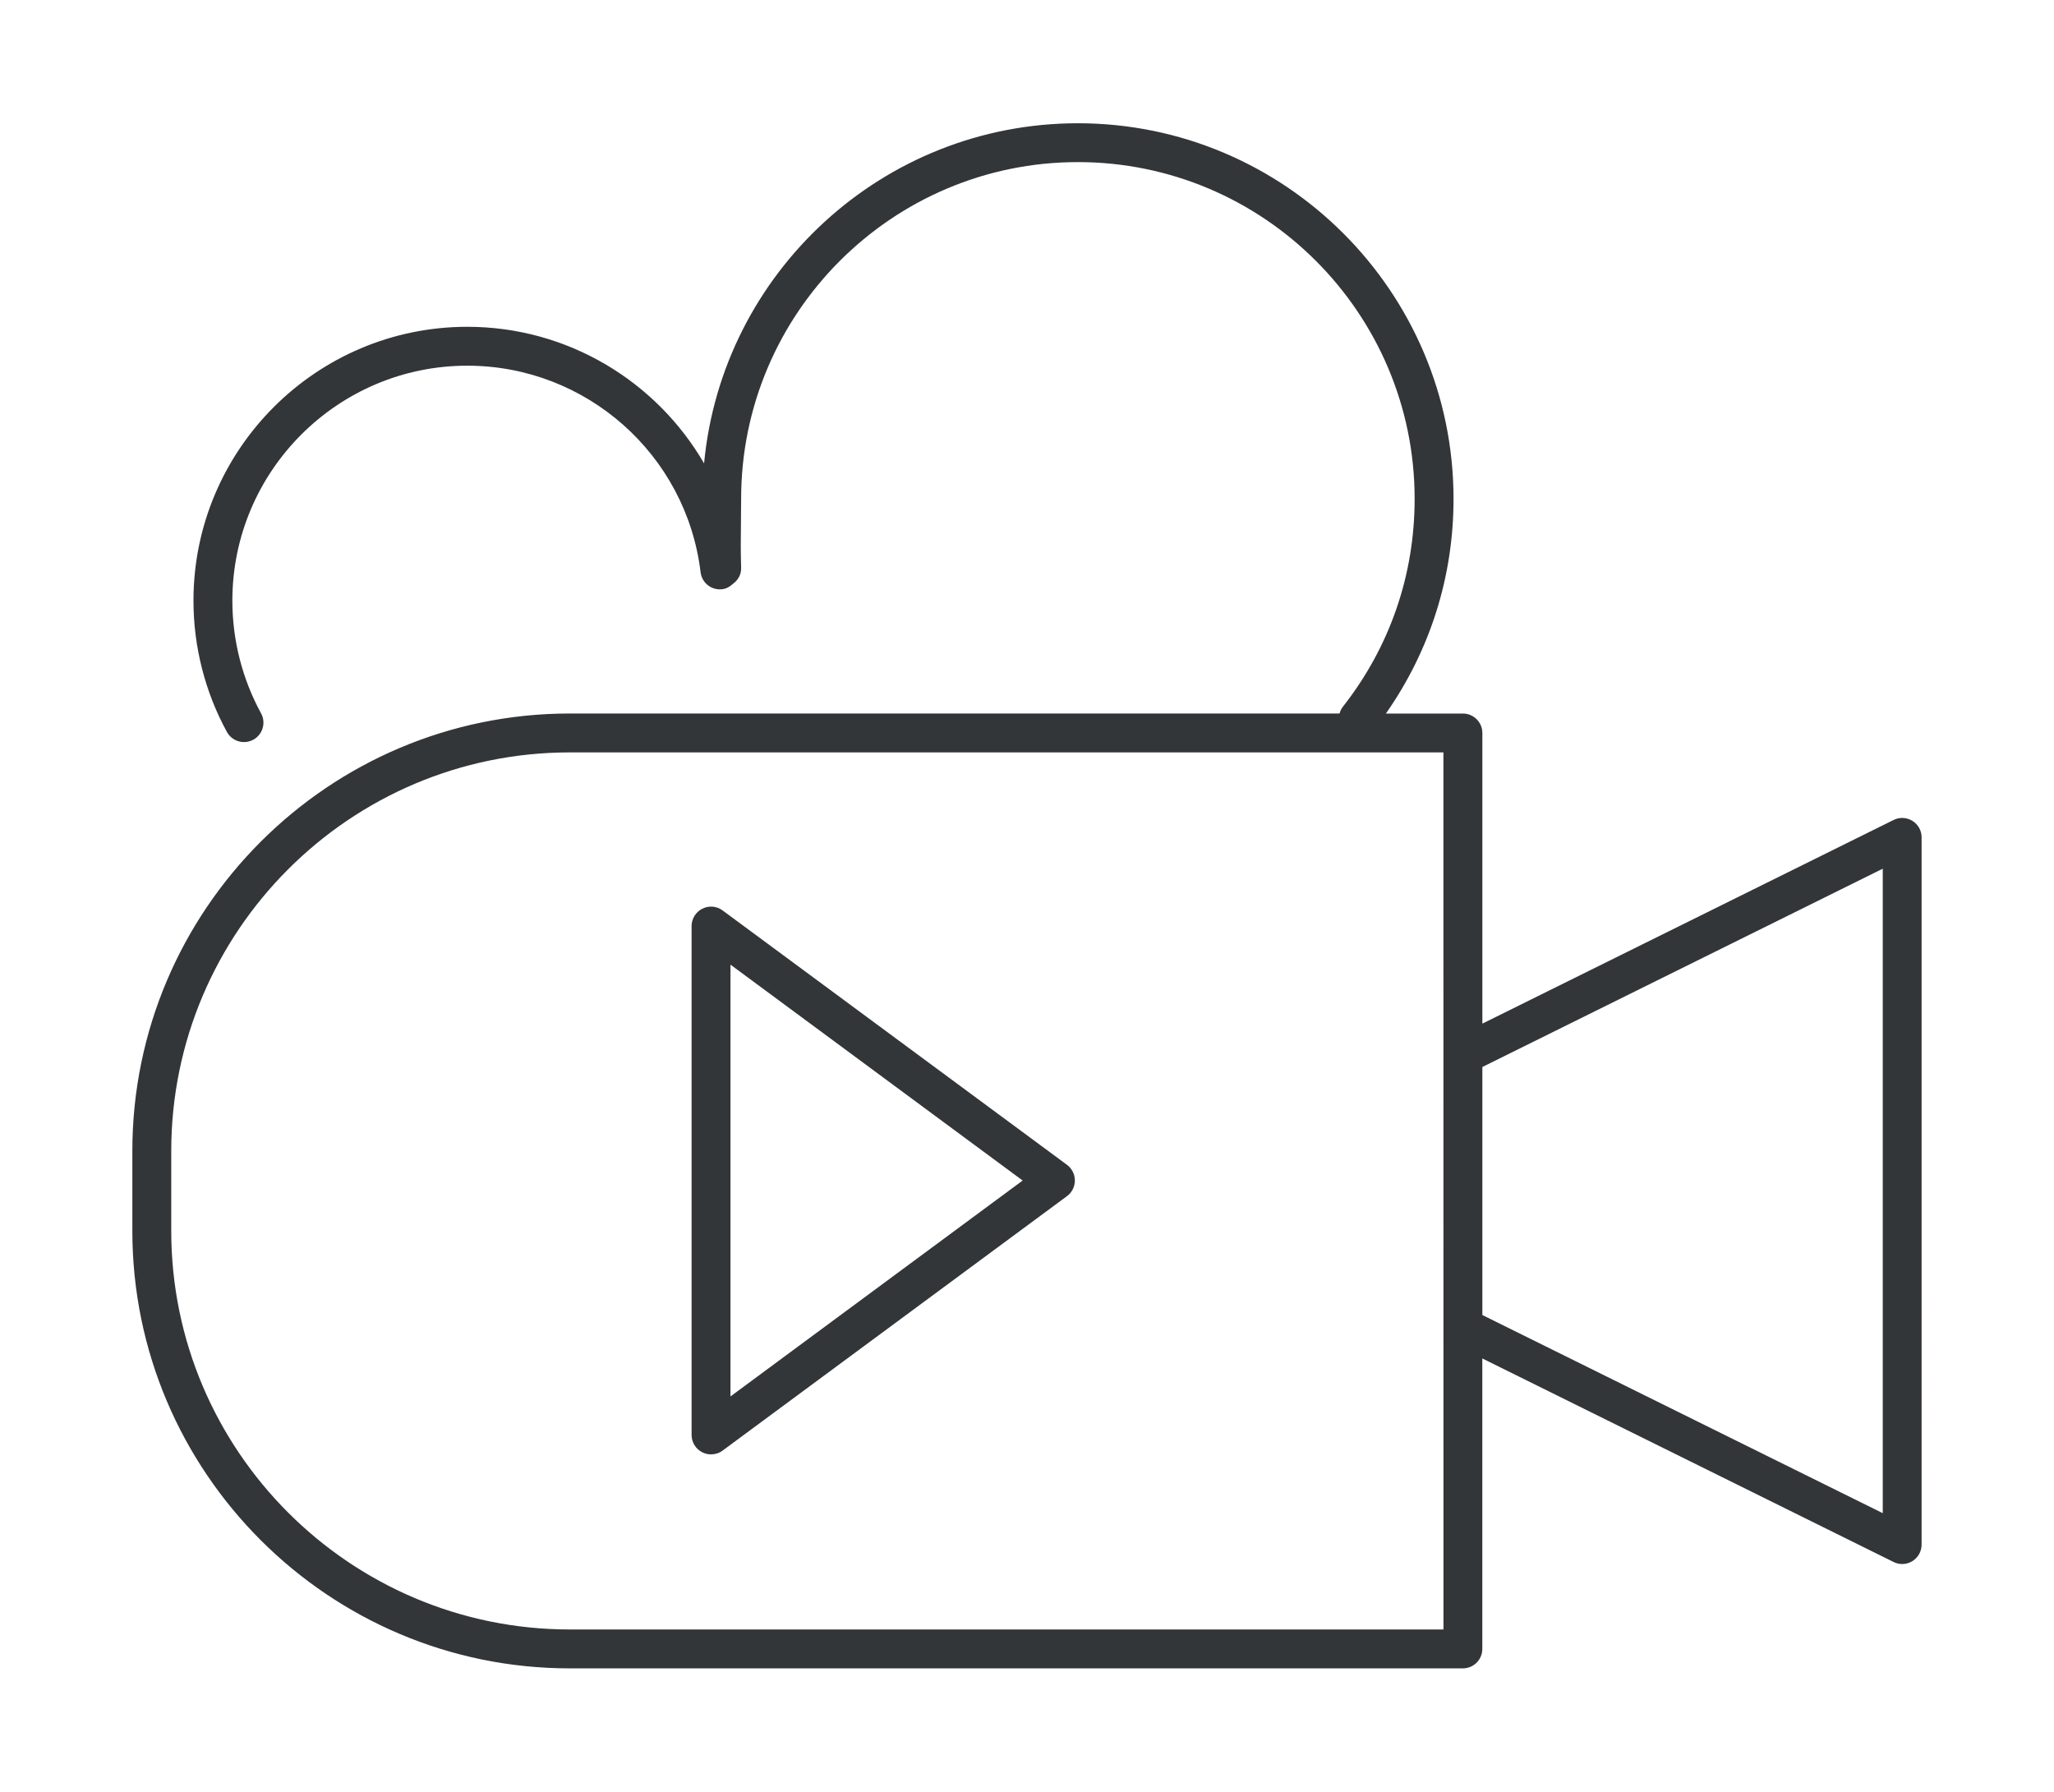 <?xml version="1.0" encoding="utf-8"?>
<!-- Generator: Adobe Illustrator 19.1.1, SVG Export Plug-In . SVG Version: 6.00 Build 0)  -->
<svg version="1.1" xmlns="http://www.w3.org/2000/svg" xmlns:xlink="http://www.w3.org/1999/xlink" x="0px" y="0px"
	 viewBox="0 0 422.45 368.49" style="enable-background:new 0 0 422.45 368.49;" xml:space="preserve">
<style type="text/css">
	.st0{fill:#323638;}
	.st1{display:none;}
	.st2{display:inline;}
</style>
<g id="Layer_1">
	<path class="st0" d="M387.23,311.2l-82.35-40.75v-51.01l82.35-40.78V311.2z M296.88,335.12H117.2c-45.2,0-81.98-36.78-81.98-81.98
		v-16.42c0-45.2,36.78-81.98,81.98-81.98h179.67L296.88,335.12L296.88,335.12z M393.33,168.82c-1.18-0.73-2.64-0.8-3.88-0.18
		l-84.57,41.88v-59.77c0-2.21-1.79-4-4-4h-15.84c9.08-12.98,13.91-28.13,13.91-44.14c0-42.6-34.66-77.26-77.26-77.26
		c-40.14,0-73.19,30.77-76.88,69.95c-9.81-16.89-28.07-28.09-48.7-28.09c-31.06,0-56.32,25.27-56.32,56.33
		c0,9.43,2.38,18.77,6.88,27c0.73,1.33,2.1,2.08,3.51,2.08c0.65,0,1.31-0.16,1.92-0.49c1.94-1.06,2.65-3.49,1.59-5.43
		c-3.86-7.06-5.9-15.06-5.9-23.16c0-26.65,21.68-48.33,48.32-48.33c24.43,0,45.06,18.26,47.98,42.48c0.26,2.2,2.27,3.76,4.45,3.49
		c0.86-0.1,1.57-0.52,2.16-1.07c1.06-0.75,1.78-1.94,1.73-3.33c-0.11-3.48-0.07-6.24-0.04-9.16c0.02-1.58,0.04-3.2,0.04-5.02
		c0-38.19,31.07-69.26,69.26-69.26s69.26,31.07,69.26,69.26c0,15.65-5.09,30.42-14.72,42.7c-0.35,0.44-0.58,0.93-0.72,1.44H117.2
		c-49.61,0-89.98,40.37-89.98,89.98v16.42c0,49.61,40.36,89.98,89.98,89.98h183.67c2.21,0,4-1.79,4-4v-59.74l84.58,41.86
		c0.56,0.28,1.17,0.42,1.77,0.42c0.74,0,1.47-0.2,2.11-0.6c1.18-0.73,1.89-2.02,1.89-3.4V172.22
		C395.23,170.83,394.51,169.55,393.33,168.82z"/>
	<path class="st0" d="M150.24,198.39l60.09,44.4l-60.09,44.4V198.39z M144.44,298.68c0.57,0.29,1.19,0.43,1.8,0.43
		c0.84,0,1.68-0.26,2.38-0.78L219.45,246c1.02-0.75,1.62-1.95,1.62-3.22s-0.6-2.46-1.62-3.22l-70.83-52.32
		c-1.22-0.9-2.83-1.04-4.18-0.35c-1.35,0.68-2.2,2.06-2.2,3.57v104.65C142.24,296.62,143.09,298,144.44,298.68z"/>
</g>
<g id="Layer_2" class="st1">
	<g class="st2">
		<path class="st0" d="M320.09,288.23h-56.86c-2.21,0-4-1.79-4-4s1.79-4,4-4h56.86c48.86,0,87.14-37.26,87.14-84.84
			c0-47.63-39.09-86.38-87.14-86.38c-5.99,0-12.25,0.75-19.14,2.3c-1.67,0.38-3.37-0.34-4.26-1.77
			c-20.75-32.98-56.32-52.66-95.16-52.66c-55.83,0-102.51,40.08-111,95.29c-0.33,2.17-2.34,3.71-4.53,3.35
			c-3.28-0.48-6.2-0.71-8.94-0.71c-34.67,0-61.83,26.72-61.83,60.84c0,35.01,28.31,64.59,61.82,64.59h86.18c2.21,0,4,1.79,4,4
			s-1.79,4-4,4H77.05c-37.85,0-69.82-33.24-69.82-72.59c0-38.6,30.67-68.83,69.82-68.83c1.98,0,4.04,0.1,6.21,0.32
			c10.62-57.16,59.75-98.25,118.26-98.25c40.67,0,78,20.15,100.41,54.05c6.42-1.28,12.38-1.92,18.15-1.92
			c52.46,0,95.14,42.34,95.14,94.38C415.23,247.45,373.44,288.23,320.09,288.23z"/>
		<path class="st0" d="M213.58,319.53c-2.21,0-4-1.79-4-4V177.13l-46.39,50.45c-1.5,1.63-4.02,1.74-5.65,0.24
			c-1.62-1.5-1.74-4.03-0.24-5.65l53.33-58c1.12-1.22,2.86-1.62,4.4-1.02c1.54,0.6,2.55,2.08,2.55,3.73v148.67
			C217.58,317.75,215.79,319.53,213.58,319.53z"/>
		<path class="st0" d="M266.91,229.53c-1.08,0-2.17-0.44-2.96-1.31l-53.33-58.67c-1.48-1.64-1.36-4.16,0.27-5.65
			c1.63-1.48,4.17-1.36,5.65,0.27l53.33,58.67c1.48,1.64,1.36,4.16-0.27,5.65C268.84,229.19,267.87,229.53,266.91,229.53z"/>
	</g>
</g>
<g id="Layer_4" class="st1">
	<g class="st2">
		<path class="st0" d="M217.05,212.83c-0.71,0-1.42-0.04-2.15-0.09c-0.59-0.04-1.21-0.08-1.86-0.08h-4.16
			c-0.65,0-1.26,0.04-1.86,0.08c-6.93,0.48-12.02-0.3-29.61-21.65c-1.04-1.26-1.92-2.67-2.62-4.18l-12.69-27.44
			c-7.52,0.2-15.1-6.92-18.55-17.93c-1.82-5.81-2.3-12.16-1.3-17.42c1.17-6.19,4.18-10.33,8.45-11.67c0.14-0.05,0.52-0.14,0.67-0.16
			c1.88-0.39,3.84,0.86,4.25,2.75c0.42,1.9-0.66,3.76-2.53,4.24c-0.08,0.02-0.34,0.08-0.43,0.09c-1.36,0.43-2.71,2.79-3.34,6.09
			c-0.78,4.13-0.38,9.21,1.09,13.92c2.92,9.33,8.85,13.84,12.64,12.71c1.73-0.58,3.69,0.26,4.44,1.89l13.83,29.9
			c0.44,0.96,1,1.84,1.65,2.62c16.12,19.58,19.75,19.32,23.55,19.05c0.76-0.05,1.54-0.1,2.37-0.1h4.16c0.83,0,1.61,0.06,2.37,0.1
			c3.8,0.26,7.42,0.53,23.54-19.05c0.65-0.78,1.22-1.69,1.65-2.63l14.01-30.31c0.79-1.72,2.76-2.53,4.54-1.86
			c0.07,0.03,0.3,0.12,0.37,0.16c2.25,0.67,4.74-1.03,6.01-2.12c2.74-2.35,5.02-6.16,6.42-10.72c1.45-4.72,1.82-9.79,1.02-13.92
			c-0.64-3.3-2.01-5.64-3.57-6.12c-1.9-0.58-2.96-2.6-2.38-4.5c0.58-1.9,2.58-2.98,4.5-2.38c4.28,1.32,7.31,5.44,8.52,11.62
			c1.02,5.25,0.58,11.6-1.2,17.42c-1.8,5.84-4.86,10.84-8.61,14.07c-3.2,2.74-6.79,4.18-10.25,3.94l-12.82,27.75
			c-0.7,1.51-1.58,2.92-2.63,4.19C228.79,210.18,223.03,212.83,217.05,212.83z"/>
		<path class="st0" d="M166.37,138.69c-0.97,0-1.82-0.71-1.97-1.7l-4.87-32.35c-0.47-1.34-2.5-7.98,0.98-14.08
			c2.8-4.9,8.31-8.04,16.38-9.33c12.87-2.08,36.4,7.61,55.29,15.39c10.51,4.32,23.51,9.68,26.32,8.94c0.38-0.85,1.31-1.34,2.26-1.14
			c1.06,0.24,1.74,1.27,1.54,2.34l-5.24,26.92c-0.22,1.08-1.28,1.76-2.35,1.58c-1.08-0.21-1.79-1.26-1.58-2.35l4.55-23.36
			c-4.74-0.16-13.3-3.58-27.02-9.23c-18.43-7.58-41.41-17.05-53.13-15.13c-6.79,1.08-11.34,3.55-13.52,7.33
			c-2.88,4.99-0.68,10.84-0.66,10.9c0.06,0.13,0.09,0.28,0.11,0.42l4.9,32.55c0.16,1.09-0.58,2.11-1.68,2.27
			C166.57,138.69,166.47,138.69,166.37,138.69z"/>
		<path class="st0" d="M271.8,119.79c-0.18,0-0.35-0.01-0.53-0.04c-1.96-0.29-3.32-2.12-3.04-4.08c0.05-0.34,4.86-34.54-13.58-53.71
			c-10.12-10.53-25.6-14.75-45.99-12.56c-0.26,0.02-19.54,1.82-29.42,8.06c-0.8,0.51-1.7,1.04-2.66,1.61
			c-10.71,6.38-28.64,17.06-21.79,56.42c0.34,1.96-0.97,3.82-2.93,4.16c-1.95,0.34-3.82-0.97-4.16-2.93
			c-7.7-44.25,13.71-57,25.2-63.84c0.9-0.54,1.74-1.04,2.5-1.52c11.36-7.17,31.7-9.06,32.56-9.13c22.69-2.44,40.16,2.52,51.92,14.76
			c20.87,21.75,15.71,58.19,15.48,59.73C275.09,118.51,273.55,119.79,271.8,119.79z"/>
		<path class="st0" d="M211.15,328.83c-44.8,0-85.78-17.85-115.4-50.25c-1.34-1.47-1.24-3.75,0.23-5.08
			c1.47-1.35,3.75-1.24,5.08,0.23c28.24,30.89,67.34,47.9,110.08,47.9c41.08,0,80.72-17.03,109.03-46.77
			c-0.47-2.63-1.26-6.64-1.88-8.45c-4.9-14.19-19.38-16.74-20-16.84c-0.26-0.04-0.53-0.12-0.77-0.22l-54.72-22.05
			c-1.85-0.74-2.74-2.84-2-4.68c0.75-1.85,2.86-2.73,4.68-2l54.38,21.91c2.98,0.58,19.35,4.51,25.23,21.53
			c1.12,3.28,2.34,10.55,2.47,11.36c0.18,1.1-0.16,2.22-0.92,3.04C296.93,310.48,254.83,328.83,211.15,328.83z"/>
		<path class="st0" d="M98.42,279.76c-0.18,0-0.36-0.02-0.55-0.04c-1.96-0.3-3.31-2.14-3.01-4.1c0.05-0.31,1.18-7.66,2.32-11.42
			c5.9-17.09,22.21-21.06,25.25-21.65l53.5-22.25c1.84-0.76,3.94,0.1,4.71,1.94s-0.1,3.94-1.94,4.71l-53.86,22.4
			c-0.26,0.11-0.54,0.19-0.82,0.23c-0.6,0.1-15.08,2.65-19.99,16.85c-0.95,3.14-2.04,10.22-2.06,10.29
			C101.7,278.48,100.17,279.76,98.42,279.76z"/>
		<path class="st0" d="M179.98,223.54l20.7,25.5l8.01-15.18c-3.76-1.45-11.65-4.68-17.38-8.4c-2.15-1.4-5.46-4.61-7.2-9.26
			L179.98,223.54z M201.03,254.65c-0.6,0-1.17-0.27-1.56-0.74L176.02,225c-0.52-0.64-0.59-1.53-0.19-2.24l7.39-13.14
			c0.44-0.78,1.34-1.18,2.2-0.96c0.87,0.2,1.5,0.96,1.54,1.84c0.38,7.54,6.27,11.44,6.52,11.6c7.24,4.7,18.59,8.75,18.71,8.8
			c0.55,0.19,0.98,0.62,1.2,1.16s0.18,1.15-0.09,1.66l-10.48,19.87c-0.31,0.59-0.91,0.99-1.58,1.06
			C201.16,254.65,201.1,254.65,201.03,254.65z"/>
		<path class="st0" d="M214.35,233.87l7.92,15.4l20.06-25.48l-4.24-7.43c-1.58,4.87-4.58,7.96-6.34,9.11
			C226.01,229.19,218.11,232.43,214.35,233.87z M221.93,254.95c-0.06,0-0.13,0-0.19-0.01c-0.68-0.07-1.27-0.47-1.58-1.08
			l-10.38-20.16c-0.26-0.51-0.29-1.11-0.08-1.65c0.21-0.54,0.64-0.96,1.19-1.15c0.12-0.04,11.48-4.11,18.71-8.8
			c1.34-0.86,5.22-4.86,5.56-11.6c0.04-0.89,0.67-1.64,1.53-1.85c0.89-0.2,1.76,0.18,2.2,0.96l7.6,13.36
			c0.4,0.71,0.34,1.58-0.17,2.23l-22.81,28.98C223.12,254.67,222.54,254.95,221.93,254.95z"/>
		<path class="st0" d="M123.49,126.83c-0.35,1.13,0.28,2.33,1.42,2.68c0.17,0.05,0.31,0.19,0.47,0.28c0-1.5,0.06-2.97,0.2-4.44
			C124.64,125.33,123.77,125.9,123.49,126.83z"/>
		<path class="st0" d="M127.17,143.7c-0.06,0.22-0.1,0.44-0.16,0.66c-2.14,6.96-6.64,10.28-9.75,9.31
			c-1.03-0.37-2.18,0.12-2.65,1.12l-10.01,21.64c-0.33,0.72-0.75,1.38-1.24,1.97c-11.66,14.15-14.22,14-17.18,13.76
			c-0.53-0.04-1.08-0.08-1.66-0.08h-2.97c-0.58,0-1.13,0.04-1.66,0.08c-2.96,0.24-5.53,0.38-17.18-13.76
			c-0.49-0.59-0.9-1.25-1.24-1.97l-9.88-21.36c-0.45-0.97-1.62-1.48-2.62-1.13c-1.43,0.44-3.15-0.09-4.84-1.52
			c-2.03-1.72-3.72-4.5-4.76-7.83c-2.25-7.18-0.73-14,1.95-14.84c0.03-0.01,0.19-0.04,0.23-0.05c1.13-0.27,1.78-1.38,1.53-2.52
			c-0.24-1.13-1.38-1.86-2.56-1.64c-0.08,0.02-0.33,0.07-0.41,0.1c-6.08,1.91-7.41,12-4.83,20.24c1.28,4.09,3.44,7.58,6.08,9.81
			c2.25,1.9,4.66,2.78,7.04,2.68l9.18,19.86c0.49,1.05,1.1,2.02,1.82,2.9c12.42,15.08,16,15.66,20.78,15.31
			c0.44-0.03,0.88-0.06,1.36-0.06h2.97c0.48,0,0.92,0.03,1.36,0.06c0.5,0.04,0.99,0.06,1.48,0.06c4.16,0,8.18-1.86,19.31-15.37
			c0.72-0.87,1.33-1.84,1.82-2.9l9.28-20.08c4.2,0.37,8.59-2.79,11.45-8.12c-0.46-1.18-0.93-2.37-1.32-3.62
			C127.62,145.55,127.41,144.62,127.17,143.7z"/>
		<path class="st0" d="M126.16,125.41c-0.2-0.06-0.39-0.06-0.59-0.06c-0.13,1.47-0.2,2.95-0.2,4.44c2.36,1.41,3.59,7.4,1.79,13.91
			c0.24,0.92,0.45,1.84,0.73,2.74c0.39,1.25,0.86,2.43,1.32,3.62c0.73-1.36,1.38-2.82,1.88-4.44
			C133.64,137.38,132.26,127.29,126.16,125.41z"/>
		<path class="st0" d="M48.98,123.25l3.23,16.59c0.16,0.81-0.37,1.6-1.19,1.76c-0.8,0.16-1.6-0.38-1.76-1.19l-3.74-19.22
			c-0.16-0.8,0.36-1.58,1.15-1.75c0.71-0.14,1.38,0.2,1.68,0.82c2.07,0.39,11.28-3.32,18.73-6.39
			c13.51-5.56,30.28-12.46,39.53-10.99c5.78,0.92,9.74,3.18,11.75,6.7c2.72,4.75,0.77,9.96,0.73,9.96l-3.5,23.25
			c-0.11,0.74-0.75,1.28-1.48,1.28c-0.08,0-0.15,0-0.22-0.02c-0.82-0.12-1.38-0.89-1.26-1.71l3.58-23.58
			c0.02-0.04,1.58-4.13-0.46-7.7c-1.54-2.69-4.77-4.45-9.62-5.23c-8.42-1.34-24.76,5.4-37.92,10.8
			C58.27,120.75,52.33,123.12,48.98,123.25z"/>
		<path class="st0" d="M117.67,85.93c-8.29-8.64-20.65-12.16-36.74-10.42c-0.61,0.06-15.04,1.39-23.06,6.46
			c-0.54,0.34-1.15,0.7-1.8,1.09c-8.12,4.84-23.24,13.85-17.79,45.16c0.2,1.17,1.34,1.95,2.48,1.74c1.17-0.2,1.94-1.31,1.74-2.48
			c-4.94-28.41,8.02-36.13,15.76-40.74c0.68-0.41,1.32-0.78,1.9-1.15c7.14-4.52,21.02-5.8,21.2-5.82c14.7-1.58,25.88,1.48,33.21,9.1
			c13.31,13.85,9.84,38.47,9.8,38.72c-0.13,0.88,0.3,1.71,1.01,2.14c0.01-6.08,1.07-11.99,3.37-17.18
			C127.85,104.03,125.09,93.66,117.67,85.93z"/>
		<path class="st0" d="M88.65,75.58c-2.44,0-5.02,0.15-7.66,0.43c-0.62,0.06-14.94,1.39-22.85,6.38c-0.5,0.32-1.06,0.66-1.66,1.01
			l-0.14,0.08c-8.02,4.78-22.95,13.67-17.56,44.64c0.16,0.87,1,1.53,1.9,1.34c0.44-0.08,0.81-0.31,1.06-0.67
			c0.25-0.36,0.35-0.8,0.28-1.23c-5-28.74,8.14-36.58,16-41.26c0.68-0.4,1.31-0.78,1.89-1.14c6.89-4.36,19.92-5.75,21.38-5.9
			c14.97-1.6,26.23,1.54,33.65,9.25c10.44,10.87,10.7,28.24,10.26,35.63c0.48-4.22,1.5-8.12,3.06-11.68
			c-0.82-7.64-3.38-18.35-10.93-26.21C110.49,79.18,100.85,75.58,88.65,75.58z M125.88,130.64l-0.76-0.46
			c-0.91-0.55-1.4-1.59-1.25-2.64c0.04-0.25,3.38-24.72-9.67-38.3c-7.2-7.48-18.31-10.52-32.8-8.96
			c-1.47,0.14-14.28,1.51-20.98,5.75c-0.58,0.37-1.22,0.75-1.91,1.16c-7.63,4.55-20.41,12.16-15.53,40.23
			c0.12,0.7-0.04,1.4-0.44,1.98c-0.41,0.58-1.01,0.96-1.7,1.08c-1.39,0.24-2.81-0.74-3.06-2.15c-5.51-31.66,9.8-40.78,18.03-45.68
			l0.14-0.08c0.59-0.35,1.14-0.68,1.64-1c8.1-5.12,22.67-6.48,23.28-6.53c16.13-1.77,28.74,1.82,37.14,10.56
			c6.17,6.42,10.05,15.74,11.22,26.93l0.02,0.13l-0.06,0.12c-2.17,4.9-3.32,10.77-3.33,16.98L125.88,130.64L125.88,130.64z"/>
		<path class="st0" d="M126.49,130.06c1.04,0,1.96-0.76,2.12-1.82c0.08-0.54,1.02-7.21,0.14-15.67c-2.3,5.19-3.36,11.1-3.37,17.18
			c0.24,0.14,0.51,0.24,0.8,0.29C126.29,130.05,126.39,130.06,126.49,130.06z"/>
		<path class="st0" d="M107.55,202.91c-1.1-0.44-2.35,0.09-2.79,1.19s0.09,2.35,1.19,2.79l30.34,12.22l5.68-2.34L107.55,202.91z"/>
		<path class="st0" d="M106.75,203.26c-0.68,0-1.27,0.4-1.52,1.03c-0.16,0.41-0.16,0.85,0.01,1.26c0.17,0.4,0.49,0.72,0.9,0.88
			l30.15,12.14l4.35-1.79l-33.27-13.4C107.17,203.3,106.96,203.26,106.75,203.26z M136.29,219.65l-0.19-0.08l-30.34-12.22
			c-0.65-0.26-1.17-0.76-1.44-1.42c-0.27-0.65-0.28-1.37-0.02-2.02c0.53-1.32,2.11-2.01,3.44-1.46l35.55,14.32L136.29,219.65z"/>
		<path class="st0" d="M4.23,240.74c-0.79-0.88-2.16-0.93-3.03-0.14c-0.88,0.8-0.93,2.16-0.14,3.03
			c19.86,21.73,46.91,34.25,76.64,35.61l0.66-4.27C49.59,273.76,23.41,261.73,4.23,240.74z"/>
		<path class="st0" d="M2.65,240.54c-0.42,0-0.81,0.15-1.11,0.43c-0.67,0.61-0.72,1.66-0.1,2.32
			c19.56,21.39,46.48,33.96,75.85,35.43l0.5-3.28c-28.65-1.35-54.89-13.54-73.92-34.37C3.55,240.73,3.11,240.54,2.65,240.54z
			 M78.14,279.76l-0.45-0.02c-29.81-1.37-57.16-14.08-76.99-35.78c-0.98-1.08-0.91-2.75,0.17-3.73c1.04-0.95,2.79-0.87,3.74,0.17
			c18.98,20.77,45.19,32.87,73.78,34.07l0.56,0.02L78.14,279.76z"/>
		<path class="st0" d="M2.65,244.33c-0.11,0-0.22-0.01-0.33-0.03c-1.17-0.18-1.97-1.27-1.79-2.44c0.03-0.22,0.84-5.44,1.64-8.1
			c4.17-12.08,15.76-14.8,17.75-15.18l38.25-15.92c1.1-0.44,2.35,0.07,2.8,1.16c0.45,1.09-0.07,2.35-1.16,2.8l-38.47,16
			c-0.15,0.06-0.32,0.11-0.48,0.14c-0.45,0.07-11.03,1.92-14.62,12.32c-0.69,2.29-1.48,7.38-1.48,7.42
			C4.61,243.57,3.69,244.33,2.65,244.33z"/>
		<path class="st0" d="M59,203.01c-0.22,0-0.43,0.04-0.63,0.12l-38.25,15.91c-2.28,0.45-13.42,3.15-17.47,14.88
			c-0.8,2.64-1.61,7.95-1.62,8c-0.07,0.44,0.04,0.87,0.3,1.23c0.26,0.35,0.64,0.58,1.08,0.65c0.09,0.02,0.17,0.02,0.25,0.02
			c0.8,0,1.5-0.6,1.62-1.4c0.04-0.22,0.81-5.2,1.5-7.5c3.73-10.78,14.57-12.59,15.03-12.66c0.12-0.02,0.26-0.06,0.37-0.1l38.47-16
			c0.83-0.35,1.23-1.32,0.89-2.15C60.27,203.4,59.67,203.01,59,203.01z M2.65,244.83c-0.14,0-0.28-0.01-0.42-0.04
			c-0.69-0.1-1.3-0.48-1.72-1.05c-0.42-0.57-0.59-1.26-0.48-1.96c0.01-0.05,0.82-5.4,1.66-8.17c4.24-12.27,15.85-15.08,18.13-15.53
			l38.16-15.88c1.33-0.54,2.92,0.12,3.46,1.42c0.56,1.34-0.08,2.9-1.42,3.46l-38.47,16c-0.19,0.08-0.39,0.14-0.59,0.17
			c-0.11,0.02-10.71,1.79-14.24,11.99c-0.67,2.21-1.43,7.13-1.46,7.34C5.07,243.86,3.95,244.83,2.65,244.83z"/>
		<path class="st0" d="M75.68,222.69L61,204.59l2.84-5.07c1.26,3.26,3.59,5.52,5.11,6.51c4.06,2.63,9.64,4.93,12.36,5.98
			L75.68,222.69z M84.77,211.9c0.2-0.38,0.23-0.84,0.07-1.24c-0.16-0.41-0.48-0.72-0.9-0.87c-0.08-0.03-8.2-2.93-13.35-6.27
			c-0.18-0.12-4.36-2.89-4.62-8.24c-0.04-0.67-0.51-1.24-1.16-1.39c-0.64-0.15-1.32,0.14-1.65,0.73l-5.27,9.39
			c-0.3,0.54-0.24,1.2,0.14,1.68l16.75,20.65c0.28,0.35,0.72,0.56,1.16,0.56c0.05,0,0.1,0,0.15-0.01c0.5-0.05,0.94-0.35,1.18-0.79
			L84.77,211.9z"/>
		<path class="st0" d="M97.93,206.03c1.25-0.81,3.36-2.98,4.51-6.4l2.92,5.13l-14.23,18.08l-5.58-10.83
			C88.28,210.97,93.86,208.67,97.93,206.03z M89.54,226.29c0.23,0.45,0.68,0.76,1.19,0.8c0.05,0,0.1,0.01,0.14,0.01
			c0.46,0,0.9-0.21,1.18-0.58l16.29-20.7c0.38-0.48,0.42-1.14,0.12-1.67l-5.43-9.55c-0.33-0.58-0.98-0.87-1.65-0.72
			c-0.65,0.16-1.12,0.72-1.15,1.39c-0.24,4.79-2.98,7.62-3.93,8.24c-5.16,3.34-13.27,6.25-13.35,6.27
			c-0.41,0.14-0.73,0.46-0.89,0.86s-0.14,0.85,0.06,1.24L89.54,226.29z"/>
		<path class="st0" d="M296.89,130.04c0.15-0.09,0.28-0.22,0.44-0.27c0.03-0.01,0.19-0.04,0.23-0.05c1.13-0.27,1.78-1.38,1.53-2.52
			c-0.23-1.07-1.27-1.75-2.37-1.64C296.84,127.05,296.9,128.54,296.89,130.04z"/>
		<path class="st0" d="M382.16,125.41c-1.12-0.36-2.33,0.29-2.68,1.42c-0.35,1.13,0.28,2.33,1.42,2.68
			c2.76,0.85,4.31,7.67,2.1,14.86c-2.14,6.96-6.65,10.28-9.75,9.31c-1.03-0.37-2.19,0.12-2.65,1.12l-10.01,21.64
			c-0.33,0.72-0.75,1.38-1.24,1.97c-11.66,14.15-14.22,14-17.18,13.76c-0.53-0.04-1.08-0.08-1.66-0.08h-2.97
			c-0.58,0-1.13,0.04-1.66,0.08c-2.97,0.24-5.53,0.38-17.18-13.76c-0.49-0.59-0.9-1.25-1.24-1.97l-9.88-21.36
			c-0.45-0.97-1.62-1.48-2.62-1.13c-1.43,0.44-3.15-0.09-4.84-1.52c-2.03-1.72-3.72-4.5-4.76-7.83c-0.11-0.34-0.16-0.68-0.26-1.02
			c-0.2,0.8-0.38,1.61-0.62,2.38c-0.43,1.4-0.94,2.73-1.46,4.05c1.19,2.28,2.64,4.25,4.32,5.68c2.25,1.9,4.65,2.78,7.04,2.68
			l9.18,19.86c0.49,1.05,1.1,2.02,1.82,2.9c12.42,15.08,16,15.66,20.78,15.31c0.44-0.03,0.88-0.06,1.36-0.06h2.97
			c0.48,0,0.92,0.03,1.36,0.06c0.5,0.04,0.99,0.06,1.48,0.06c4.16,0,8.18-1.86,19.31-15.37c0.72-0.87,1.33-1.84,1.82-2.9l9.28-20.08
			c5.28,0.47,10.88-4.58,13.33-12.55C389.64,137.38,388.26,127.29,382.16,125.41z"/>
		<path class="st0" d="M295.13,143.6c-1.69-6.38-0.5-12.2,1.76-13.56c0.01-1.5-0.05-2.99-0.17-4.48c-0.06,0.01-0.12-0.01-0.18,0
			c-0.08,0.02-0.33,0.07-0.41,0.1c-6.08,1.91-7.41,12-4.83,20.24c0.46,1.48,1.08,2.84,1.75,4.14c0.52-1.32,1.03-2.66,1.46-4.05
			C294.74,145.21,294.92,144.39,295.13,143.6z"/>
		<path class="st0" d="M302.67,119.45c0.7-0.14,1.38,0.2,1.68,0.82c2.05,0.39,11.28-3.32,18.73-6.39
			c13.51-5.56,30.28-12.46,39.53-10.99c5.78,0.92,9.74,3.18,11.75,6.7c2.72,4.75,0.77,9.96,0.73,9.96l-3.5,23.25
			c-0.11,0.74-0.75,1.28-1.48,1.28c-0.08,0-0.15,0-0.22-0.02c-0.82-0.12-1.38-0.89-1.26-1.71l3.58-23.58
			c0.02-0.04,1.58-4.13-0.46-7.7c-1.54-2.69-4.77-4.45-9.62-5.23c-8.4-1.34-24.76,5.4-37.92,10.8c-9.95,4.1-15.88,6.47-19.24,6.6
			l3.23,16.59c0.16,0.81-0.37,1.6-1.19,1.76c-0.8,0.16-1.6-0.38-1.76-1.19l-3.74-19.22C301.37,120.4,301.88,119.62,302.67,119.45z"
			/>
		<path class="st0" d="M373.67,85.93c-8.29-8.64-20.66-12.16-36.74-10.42c-0.61,0.06-15.04,1.39-23.06,6.46
			c-0.54,0.34-1.15,0.7-1.8,1.09c-6.49,3.86-17.41,10.43-18.78,28.85c2.52,5.49,3.62,11.73,3.6,18c1.08-0.26,1.8-1.31,1.61-2.42
			c-4.94-28.41,8.02-36.13,15.76-40.74c0.68-0.41,1.32-0.78,1.9-1.15c7.14-4.52,21.02-5.8,21.2-5.82c14.7-1.58,25.88,1.48,33.21,9.1
			c13.31,13.85,9.84,38.47,9.8,38.72c-0.17,1.17,0.64,2.26,1.8,2.43c0.11,0.02,0.22,0.02,0.32,0.02c1.04,0,1.96-0.76,2.12-1.82
			C384.77,127.15,388.44,101.32,373.67,85.93z"/>
		<path class="st0" d="M344.56,78.88c11.33,0,20.2,3.25,26.36,9.66c13.48,14.03,9.98,38.9,9.94,39.14
			c-0.13,0.89,0.49,1.73,1.39,1.86c0.88,0.12,1.74-0.5,1.87-1.38c0.16-1.08,3.73-26.75-10.81-41.88
			c-8.18-8.52-20.47-11.98-36.32-10.26c-0.62,0.06-14.94,1.39-22.85,6.38c-0.5,0.32-1.07,0.66-1.67,1.02l-0.14,0.08
			c-6.42,3.82-17.13,10.2-18.53,28.33c2.28,5.03,3.51,11,3.58,17.32c0.48-0.36,0.73-0.95,0.62-1.57c-5-28.74,8.14-36.58,16-41.26
			c0.68-0.4,1.31-0.78,1.89-1.14c6.89-4.36,19.92-5.75,21.38-5.9C339.81,79.01,342.25,78.88,344.56,78.88z M382.49,130.56
			c-0.13,0-0.26-0.01-0.39-0.03c-1.44-0.22-2.44-1.56-2.23-3c0.04-0.25,3.38-24.72-9.67-38.3c-7.2-7.48-18.3-10.52-32.8-8.96
			c-1.47,0.14-14.28,1.51-20.98,5.75c-0.58,0.37-1.22,0.75-1.91,1.16c-7.63,4.55-20.41,12.16-15.53,40.23
			c0.24,1.35-0.63,2.67-1.98,3l-0.62,0.15l0-0.64c0.02-6.51-1.2-12.67-3.55-17.8l-0.06-0.12l0.01-0.12
			c1.39-18.75,12.43-25.32,19.02-29.24l0.14-0.08c0.59-0.36,1.14-0.68,1.65-1c8.1-5.12,22.67-6.48,23.28-6.53
			c2.67-0.29,5.28-0.44,7.76-0.44c12.49,0,22.37,3.7,29.38,11c14.87,15.49,11.24,41.62,11.08,42.73
			C384.91,129.59,383.79,130.56,382.49,130.56z"/>
		<path class="st0" d="M293.29,111.91c-0.34,4.64-0.11,10.01,0.98,16.31c0.2,1.17,1.34,1.95,2.48,1.74
			c0.05-0.01,0.08-0.04,0.13-0.05C296.91,123.64,295.81,117.41,293.29,111.91z"/>
		<path class="st0" d="M420.17,233.68c-4.16-12.03-15.78-14.74-17.74-15.1l-38.88-15.66c-1.1-0.44-2.35,0.09-2.79,1.19
			s0.09,2.35,1.19,2.79l39.08,15.75c0.15,0.06,0.3,0.1,0.46,0.13c0.11,0.02,11,1.85,14.62,12.31c0.46,1.37,1.06,4.44,1.39,6.32
			c-19.17,20.23-45.63,32.28-73.38,33.57l0.7,4.27c29.03-1.48,56.66-14.3,76.54-35.7c0.45-0.48,0.65-1.15,0.54-1.8
			C421.82,241.15,420.96,235.99,420.17,233.68z"/>
		<path class="st0" d="M344.71,275.43l0.54,3.27c28.65-1.58,56.24-14.51,75.75-35.51c0.34-0.37,0.5-0.89,0.42-1.38
			c-0.01-0.06-0.91-5.58-1.73-7.97c-4.04-11.69-15.16-14.36-17.36-14.77l-38.98-15.69c-0.84-0.35-1.81,0.09-2.14,0.91
			c-0.16,0.41-0.16,0.85,0.01,1.26c0.17,0.4,0.49,0.72,0.9,0.88l39.08,15.75c0.11,0.05,0.24,0.08,0.36,0.1
			c0.1,0.01,11.29,1.9,15,12.64c0.54,1.6,1.22,5.3,1.41,6.4l0.04,0.25l-0.17,0.18C398.91,261.74,372.27,274,344.71,275.43z
			 M344.41,279.75l-0.87-5.26l0.56-0.03c27.42-1.27,53.96-13.38,72.87-33.23c-0.24-1.31-0.84-4.57-1.33-6
			c-3.52-10.17-14.11-11.96-14.22-11.97c-0.21-0.04-0.4-0.09-0.58-0.16l-39.09-15.75c-0.65-0.26-1.17-0.76-1.44-1.42
			c-0.27-0.65-0.28-1.37-0.02-2.02c0.53-1.32,2.1-2.01,3.44-1.46l38.88,15.66c2.19,0.41,13.8,3.2,18.02,15.41
			c0.84,2.47,1.76,8.08,1.76,8.13c0.14,0.79-0.12,1.62-0.67,2.22c-19.8,21.3-47.82,34.37-76.88,35.86L344.41,279.75z"/>
		<path class="st0" d="M315.83,206.63c1.09-0.46,1.61-1.71,1.16-2.8c-0.46-1.09-1.71-1.6-2.8-1.16l-34.13,14.2l5.67,2.28
			L315.83,206.63z"/>
		<path class="st0" d="M281.37,216.86l4.35,1.75l29.92-12.44c0.83-0.35,1.23-1.32,0.89-2.15c-0.34-0.81-1.33-1.22-2.16-0.88
			L281.37,216.86z M285.73,219.69l-0.19-0.08l-6.8-2.74l35.26-14.67c1.32-0.55,2.91,0.12,3.46,1.42c0.56,1.34-0.08,2.9-1.42,3.46
			L285.73,219.69z"/>
		<path class="st0" d="M319.84,199.52c1.26,3.26,3.59,5.52,5.11,6.51c4.06,2.63,9.64,4.93,12.36,5.98l-5.64,10.68L317,204.59
			L319.84,199.52z M330.78,226.34c0.28,0.35,0.72,0.56,1.16,0.56c0.05,0,0.1,0,0.15-0.01c0.5-0.05,0.94-0.35,1.18-0.79l7.49-14.19
			c0.2-0.38,0.23-0.84,0.07-1.24c-0.16-0.41-0.48-0.72-0.9-0.87c-0.08-0.03-8.2-2.93-13.35-6.27c-0.18-0.12-4.36-2.89-4.62-8.24
			c-0.04-0.67-0.51-1.24-1.16-1.39c-0.64-0.15-1.32,0.14-1.65,0.73l-5.27,9.39c-0.3,0.54-0.24,1.2,0.14,1.68L330.78,226.34z"/>
		<path class="st0" d="M347.14,222.84l-5.58-10.83c2.72-1.05,8.3-3.34,12.38-5.98c1.25-0.81,3.36-2.98,4.51-6.4l2.92,5.13
			L347.14,222.84z M364.47,204.16l-5.43-9.55c-0.33-0.58-0.98-0.87-1.65-0.72c-0.65,0.16-1.12,0.72-1.15,1.39
			c-0.24,4.79-2.98,7.62-3.93,8.24c-5.16,3.34-13.27,6.25-13.35,6.27c-0.41,0.14-0.73,0.46-0.89,0.86s-0.14,0.85,0.06,1.24
			l7.42,14.4c0.23,0.45,0.68,0.76,1.19,0.8c0.05,0,0.1,0.01,0.14,0.01c0.46,0,0.9-0.21,1.18-0.58l16.29-20.7
			C364.72,205.35,364.77,204.69,364.47,204.16z"/>
		<path class="st0" d="M211.15,327.23c0,0-0.01,0-0.01,0c-1.1-0.01-2-0.91-1.99-2.01l0.39-72.58c0.01-1.1,0.9-1.99,2-1.99
			c0,0,0.01,0,0.01,0c1.1,0.01,2,0.91,1.99,2.01l-0.39,72.58C213.15,326.35,212.26,327.23,211.15,327.23z"/>
	</g>
</g>
<g id="Layer_6" class="st1">
	<g class="st2">
		<path class="st0" d="M353.25,368.49H69.2c-2.11,0-3.84-1.73-3.84-3.84V207.27c0-2.13,1.72-3.84,3.84-3.84s3.84,1.71,3.84,3.84
			v153.54h276.38V207.27c0-2.13,1.73-3.84,3.84-3.84s3.84,1.71,3.84,3.84v157.38C357.09,366.76,355.36,368.49,353.25,368.49z"/>
		<path class="st0" d="M211.23,61.4c0.97,0,1.94,0.37,2.69,1.1L387.8,232.69v-50.68L211.23,9.19L34.65,182v50.68L208.54,62.49
			C209.29,61.76,210.27,61.4,211.23,61.4z M391.64,245.65c-0.98,0-1.95-0.39-2.69-1.1L211.23,70.61L33.51,244.56
			c-1.11,1.08-2.75,1.4-4.17,0.8c-1.43-0.6-2.36-2-2.36-3.54V180.4c0-1.04,0.41-2.03,1.15-2.74L208.54,1.08
			c1.47-1.44,3.88-1.44,5.37,0l180.41,176.58c0.74,0.72,1.16,1.71,1.16,2.74v61.42c0,1.54-0.93,2.94-2.37,3.54
			C392.65,245.55,392.13,245.65,391.64,245.65z"/>
		<path class="st0" d="M211.23,138.17c-12.7,0-23.03,10.33-23.03,23.03c0,12.7,10.33,23.03,23.03,23.03s23.03-10.33,23.03-23.03
			C234.26,148.51,223.92,138.17,211.23,138.17z M211.23,191.91c-16.94,0-30.71-13.77-30.71-30.71s13.77-30.71,30.71-30.71
			c16.94,0,30.71,13.77,30.71,30.71S228.17,191.91,211.23,191.91z"/>
		<path class="st0" d="M111.42,299.39h84.45v-53.74h-84.45V299.39z M199.71,307.07h-92.13c-2.12,0-3.84-1.73-3.84-3.84v-61.42
			c0-2.13,1.72-3.84,3.84-3.84h92.13c2.11,0,3.84,1.71,3.84,3.84v61.42C203.55,305.34,201.83,307.07,199.71,307.07z"/>
		<path class="st0" d="M96.07,237.98h115.16v-15.35H96.07V237.98z M215.06,245.65H92.23c-2.11,0-3.84-1.73-3.84-3.84v-23.03
			c0-2.13,1.73-3.84,3.84-3.84h122.83c2.11,0,3.84,1.71,3.84,3.84v23.03C218.9,243.93,217.18,245.65,215.06,245.65z"/>
		<path class="st0" d="M96.07,322.43h115.16v-15.35H96.07V322.43z M215.06,330.1H92.23c-2.11,0-3.84-1.73-3.84-3.84v-23.03
			c0-2.13,1.73-3.84,3.84-3.84h122.83c2.11,0,3.84,1.71,3.84,3.84v23.03C218.9,328.38,217.18,330.1,215.06,330.1z"/>
		<path class="st0" d="M264.97,360.81h61.42V222.62h-61.42V360.81z M330.22,368.49h-69.09c-2.11,0-3.84-1.73-3.84-3.84V218.78
			c0-2.13,1.73-3.84,3.84-3.84h69.09c2.11,0,3.84,1.71,3.84,3.84v145.87C334.06,366.76,332.33,368.49,330.22,368.49z"/>
		<path class="st0" d="M276.7,314.75c-2.11,0-3.87-1.73-3.87-3.84c0-2.13,1.68-3.84,3.79-3.84h0.08c2.11,0,3.84,1.71,3.84,3.84
			C280.54,313.02,278.84,314.75,276.7,314.75z"/>
		<path class="st0" d="M353.25,145.85c-2.11,0-3.84-1.72-3.84-3.84V53.72h-46.06v34.55c0,2.12-1.73,3.84-3.84,3.84
			s-3.84-1.72-3.84-3.84V49.89c0-2.13,1.73-3.84,3.84-3.84h53.74c2.11,0,3.84,1.71,3.84,3.84v92.13
			C357.09,144.13,355.36,145.85,353.25,145.85z"/>
		<path class="st0" d="M288,46.05h76.77V23.02H288V46.05z M368.61,53.72h-84.45c-2.11,0-3.84-1.72-3.84-3.84V19.18
			c0-2.13,1.73-3.84,3.84-3.84h84.45c2.11,0,3.84,1.71,3.84,3.84v30.71C372.45,52.01,370.72,53.72,368.61,53.72z"/>
	</g>
</g>
</svg>
